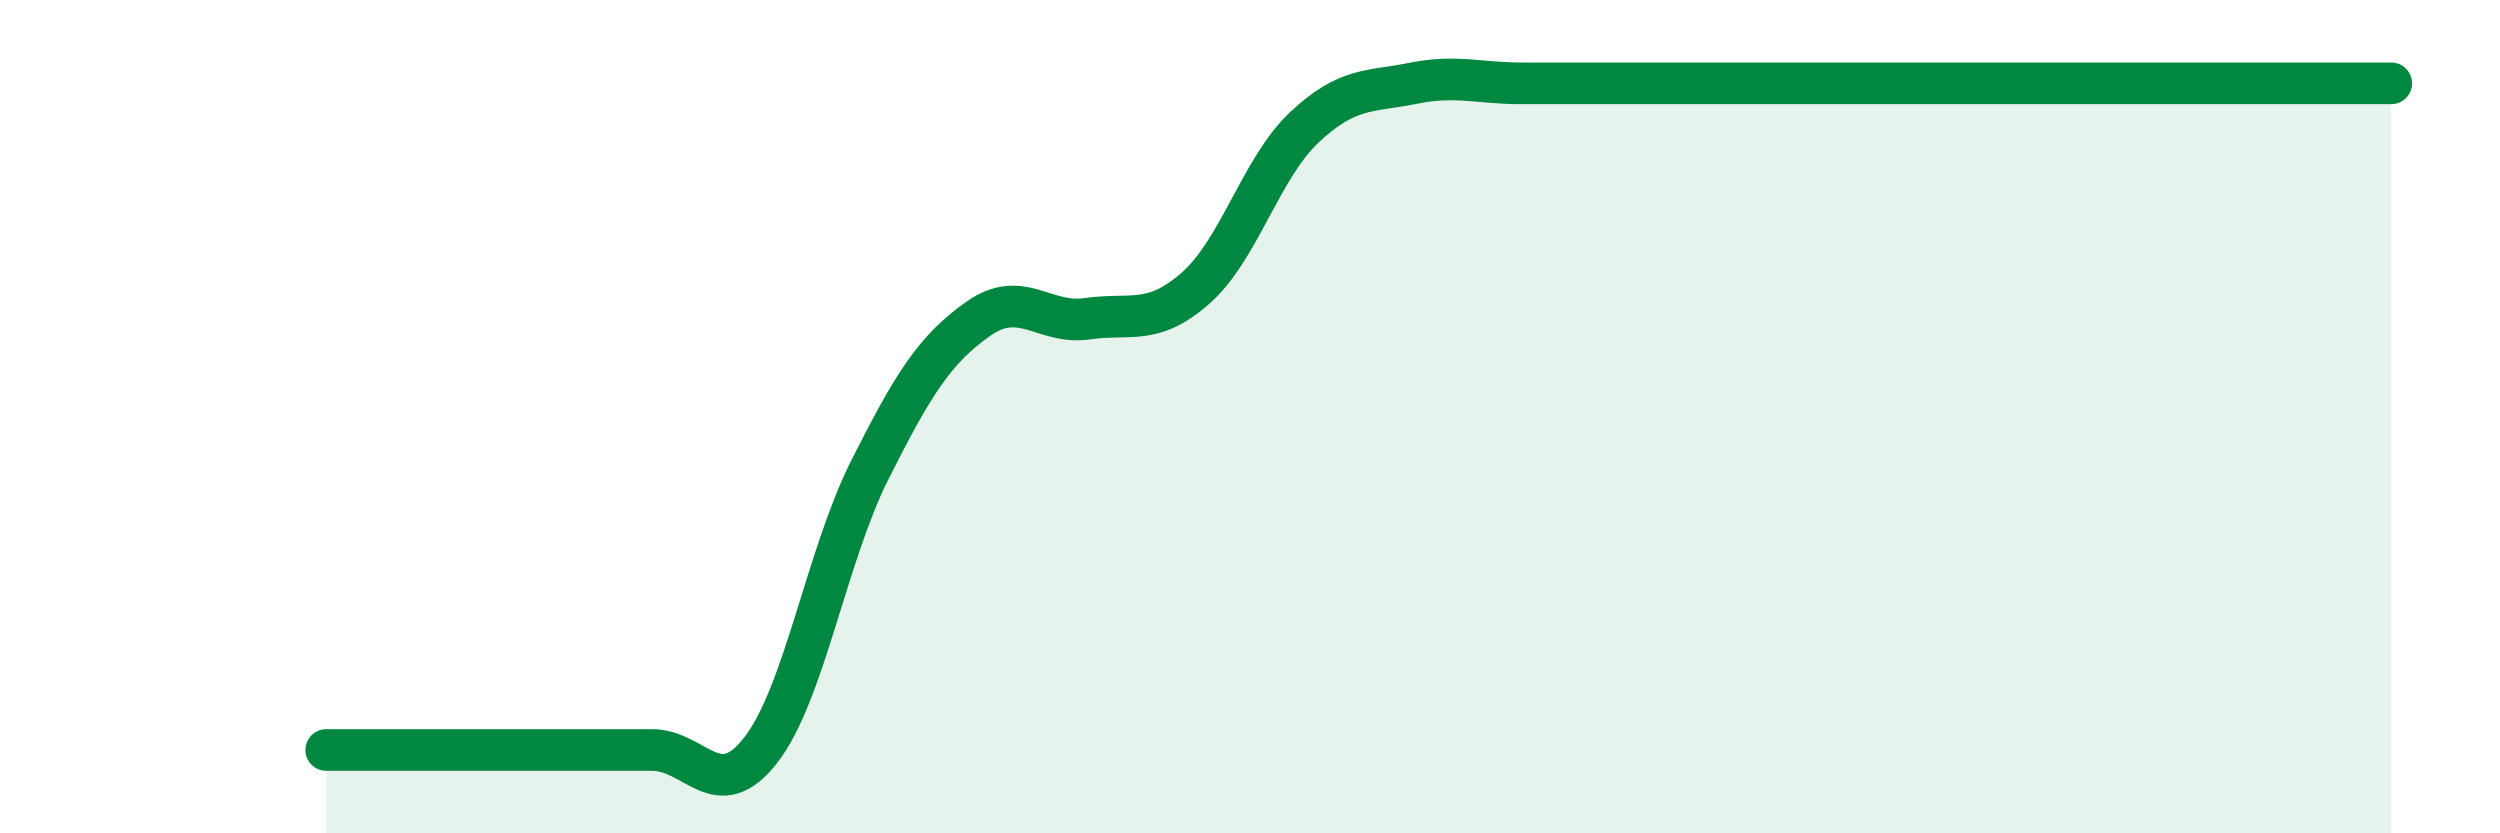 
    <svg width="60" height="20" viewBox="0 0 60 20" xmlns="http://www.w3.org/2000/svg">
      <path
        d="M 7.83,18 C 8.35,18 9.39,18 10.43,18 C 11.47,18 12,18 13.04,18 C 14.08,18 14.61,18 15.65,18 C 16.69,18 17.22,19.34 18.26,18 C 19.3,16.66 19.83,13.36 20.87,11.29 C 21.91,9.22 22.44,8.38 23.48,7.65 C 24.52,6.92 25.05,7.8 26.09,7.65 C 27.13,7.5 27.66,7.83 28.7,6.91 C 29.74,5.99 30.26,4.04 31.3,3.06 C 32.34,2.08 32.87,2.21 33.91,2 C 34.95,1.79 35.48,2 36.52,2 C 37.56,2 38.09,2 39.13,2 C 40.17,2 40.7,2 41.74,2 C 42.78,2 43.31,2 44.35,2 C 45.39,2 45.92,2 46.96,2 C 48,2 48.53,2 49.57,2 C 50.61,2 51.13,2 52.17,2 C 53.21,2 53.74,2 54.78,2 C 55.82,2 56.87,2 57.39,2L57.39 20L7.83 20Z"
        fill="#008740"
        opacity="0.1"
        stroke-linecap="round"
        stroke-linejoin="round"
      />
      <path
        d="M 7.83,18 C 8.35,18 9.39,18 10.43,18 C 11.47,18 12,18 13.04,18 C 14.08,18 14.61,18 15.65,18 C 16.69,18 17.22,19.34 18.26,18 C 19.3,16.66 19.83,13.36 20.87,11.29 C 21.91,9.22 22.44,8.38 23.48,7.65 C 24.52,6.92 25.05,7.8 26.09,7.65 C 27.13,7.5 27.66,7.83 28.7,6.91 C 29.74,5.99 30.26,4.04 31.3,3.06 C 32.34,2.08 32.87,2.21 33.91,2 C 34.95,1.79 35.48,2 36.52,2 C 37.56,2 38.09,2 39.13,2 C 40.17,2 40.7,2 41.74,2 C 42.78,2 43.31,2 44.35,2 C 45.39,2 45.92,2 46.96,2 C 48,2 48.53,2 49.57,2 C 50.61,2 51.13,2 52.17,2 C 53.21,2 53.74,2 54.78,2 C 55.82,2 56.87,2 57.39,2"
        stroke="#008740"
        stroke-width="1"
        fill="none"
        stroke-linecap="round"
        stroke-linejoin="round"
      />
    </svg>
  